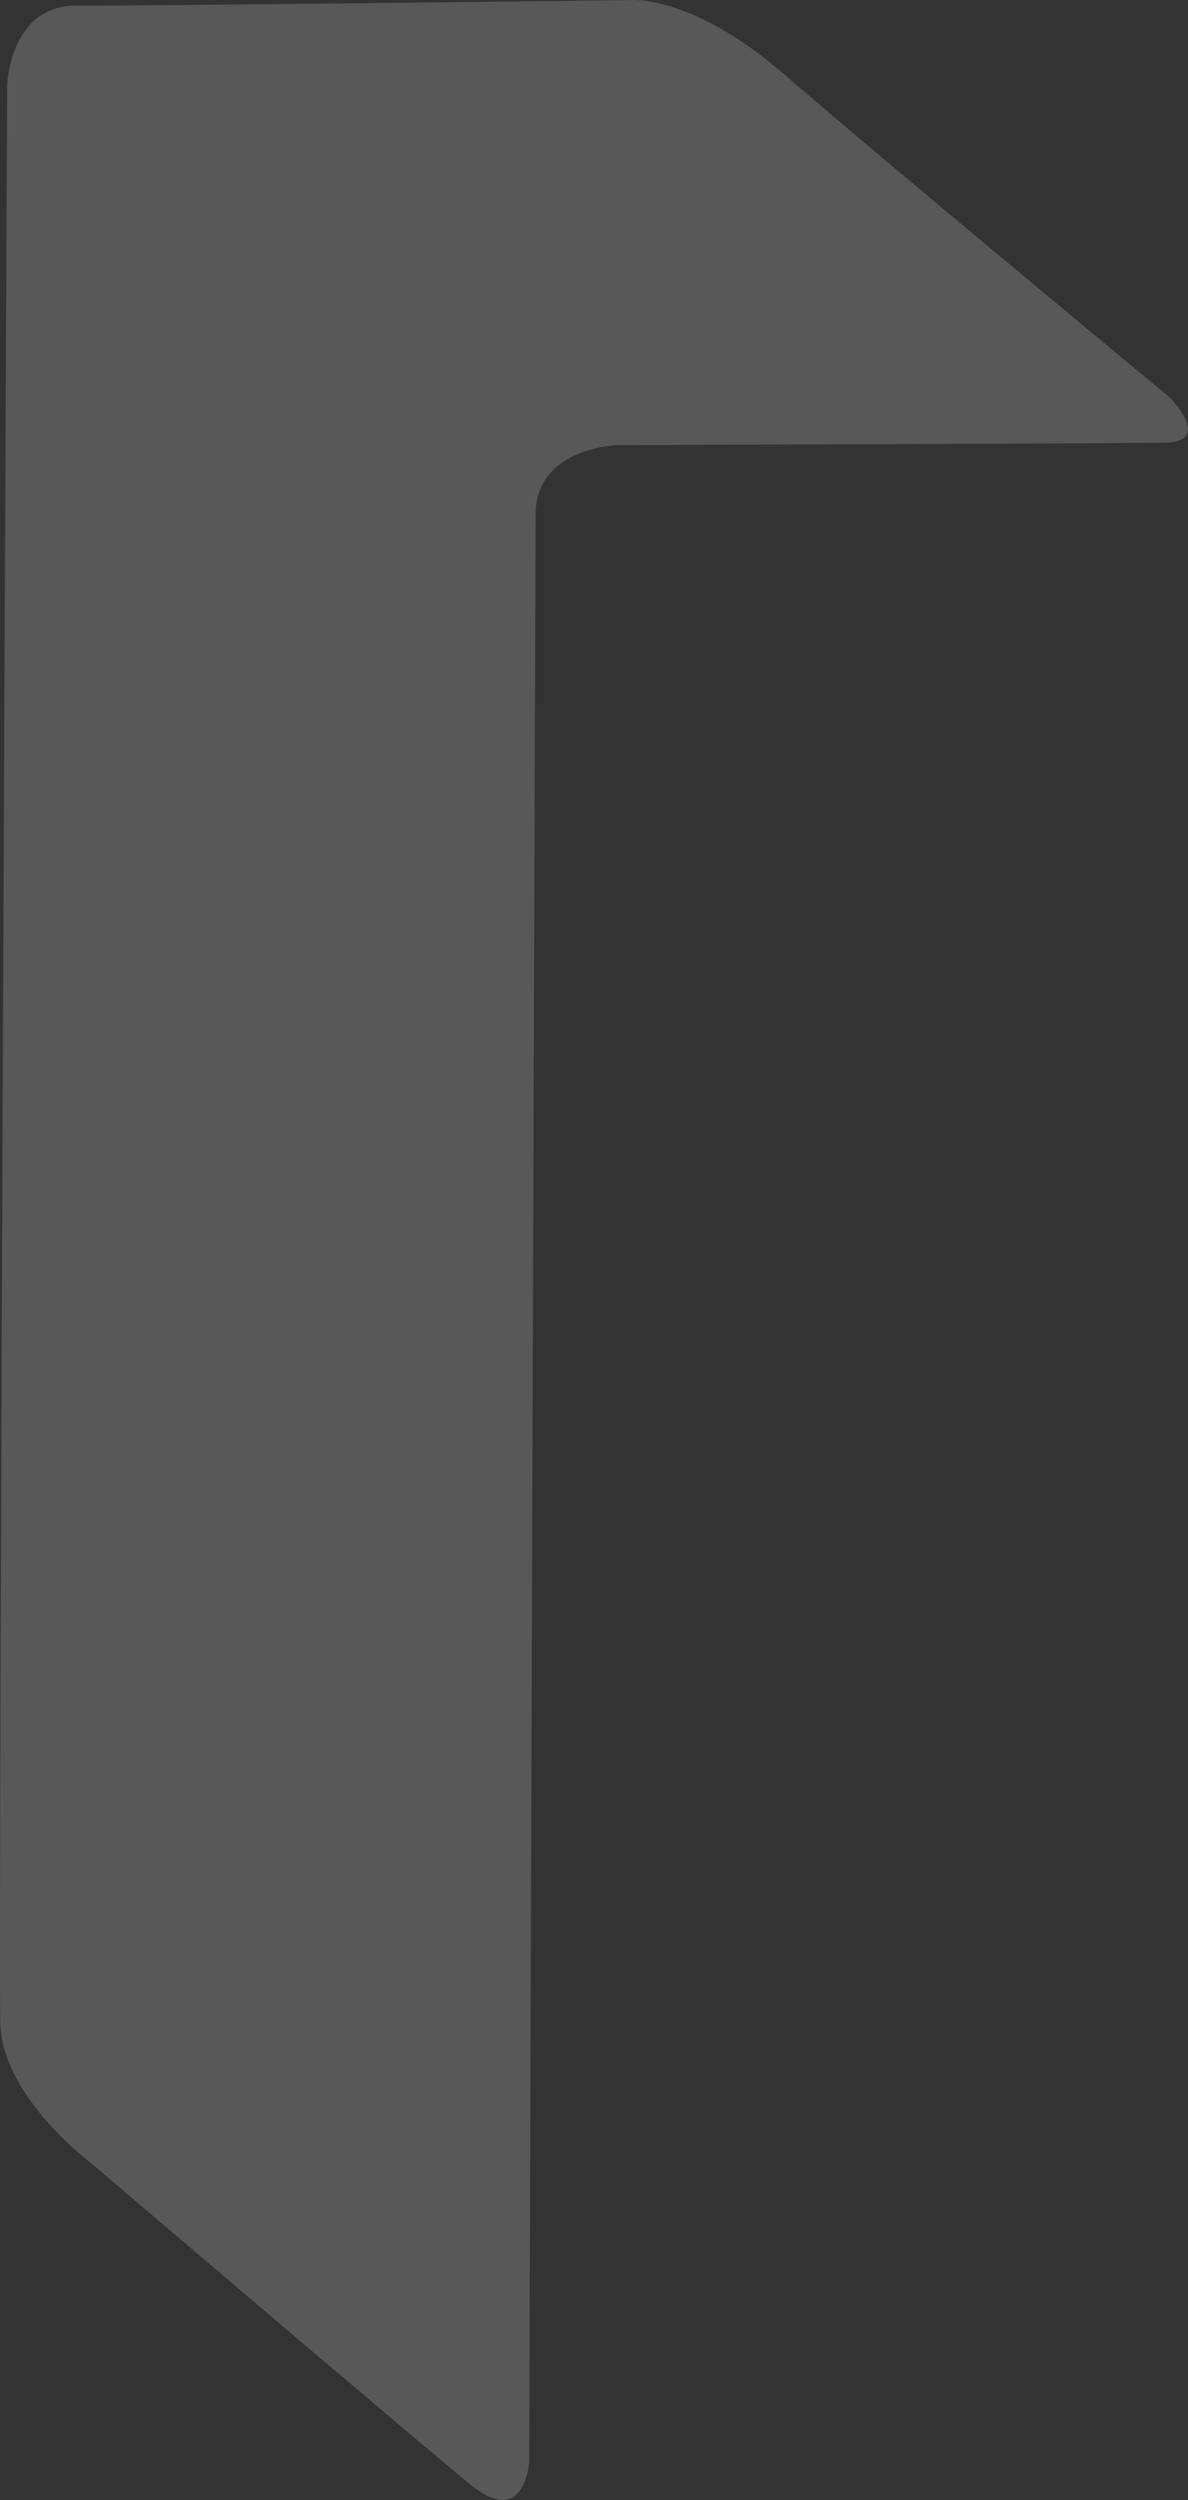 <svg xmlns="http://www.w3.org/2000/svg" width="76.175" height="160.241" viewBox="0 0 76.175 160.241">
  <rect x="0" y="0" width="76.175" height="160.241" fill="#333333" stroke="none"/>
  <path id="careersPhraseGraphic" d="M1985.369,2602.218s2.843,2.856-.293,2.909-35.112.157-35.112.157-5.226.162-5.246,4.4-.41,124.855-.41,124.855-.255,4.318-3.731,1.494-24.243-20.53-24.243-20.53-5.811-4.289-5.94-9.057.442-124.241.442-124.241.151-5.114,4.447-5.091,35.4-.352,35.4-.352,3.952-.472,9.962,4.746S1985.369,2602.218,1985.369,2602.218Z" transform="translate(-1910.375 -2576.753)" fill="#fff" opacity="0.182"/>
</svg>
